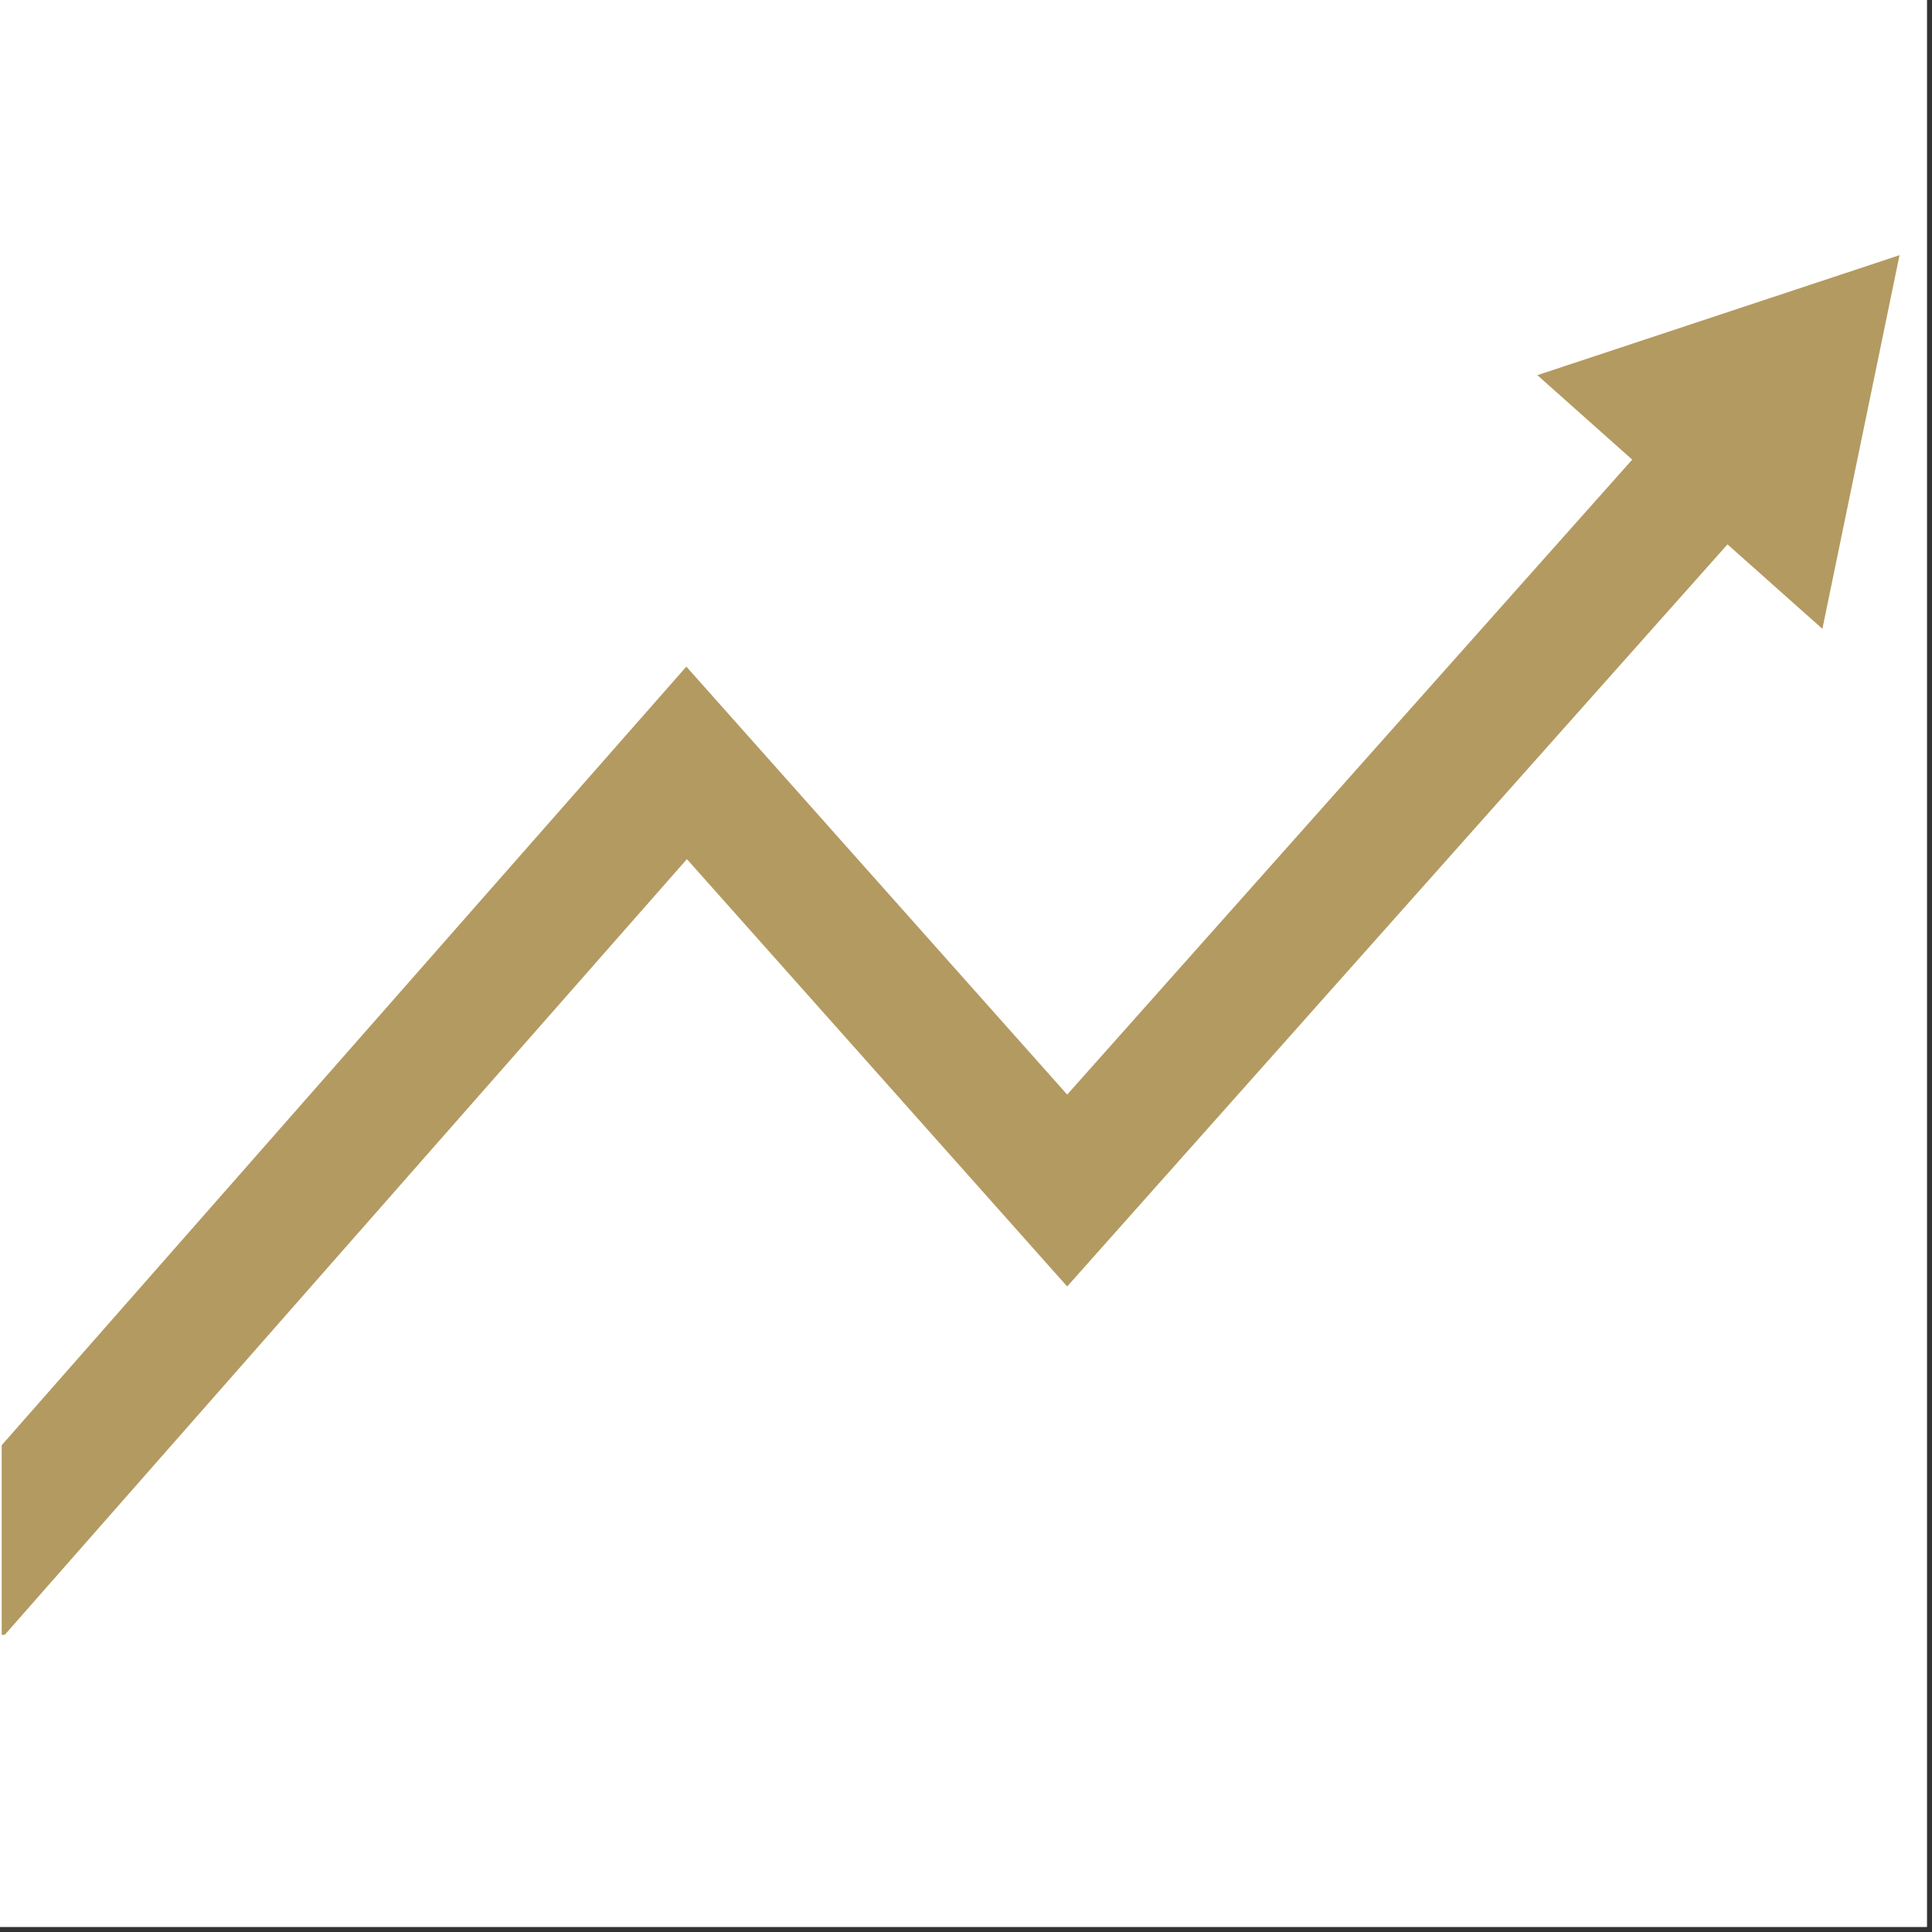 <svg xmlns="http://www.w3.org/2000/svg" xmlns:xlink="http://www.w3.org/1999/xlink" width="250" zoomAndPan="magnify" viewBox="0 0 187.5 187.5" height="250" preserveAspectRatio="xMidYMid meet" version="1.0"><rect x="0" y="0" width="187.5" height="187.5" fill="#333333" stroke="none"/><defs><clipPath id="3e63024d71"><path d="M 0.164 24.77 L 184.348 24.77 L 184.348 158.66 L 0.164 158.66 Z M 0.164 24.77 " clip-rule="nonzero"/></clipPath></defs><path fill="#ffffff" d="M 0 0 L 187 0 L 187 187 L 0 187 Z M 0 0 " fill-opacity="1" fill-rule="nonzero"/><path fill="#ffffff" d="M 0 0 L 187 0 L 187 187 L 0 187 Z M 0 0 " fill-opacity="1" fill-rule="nonzero"/><g clip-path="url(#3e63024d71)"><path fill="#b39a61" d="M 184.348 24.766 L 149.199 36.41 L 158.406 44.605 L 103.57 106.23 L 66.609 64.695 L 0.164 140.258 L 0.164 159 L 66.664 83.379 L 103.57 124.852 L 167.652 52.832 L 176.863 61.027 L 184.348 24.766 " fill-opacity="1" fill-rule="nonzero"/></g></svg>